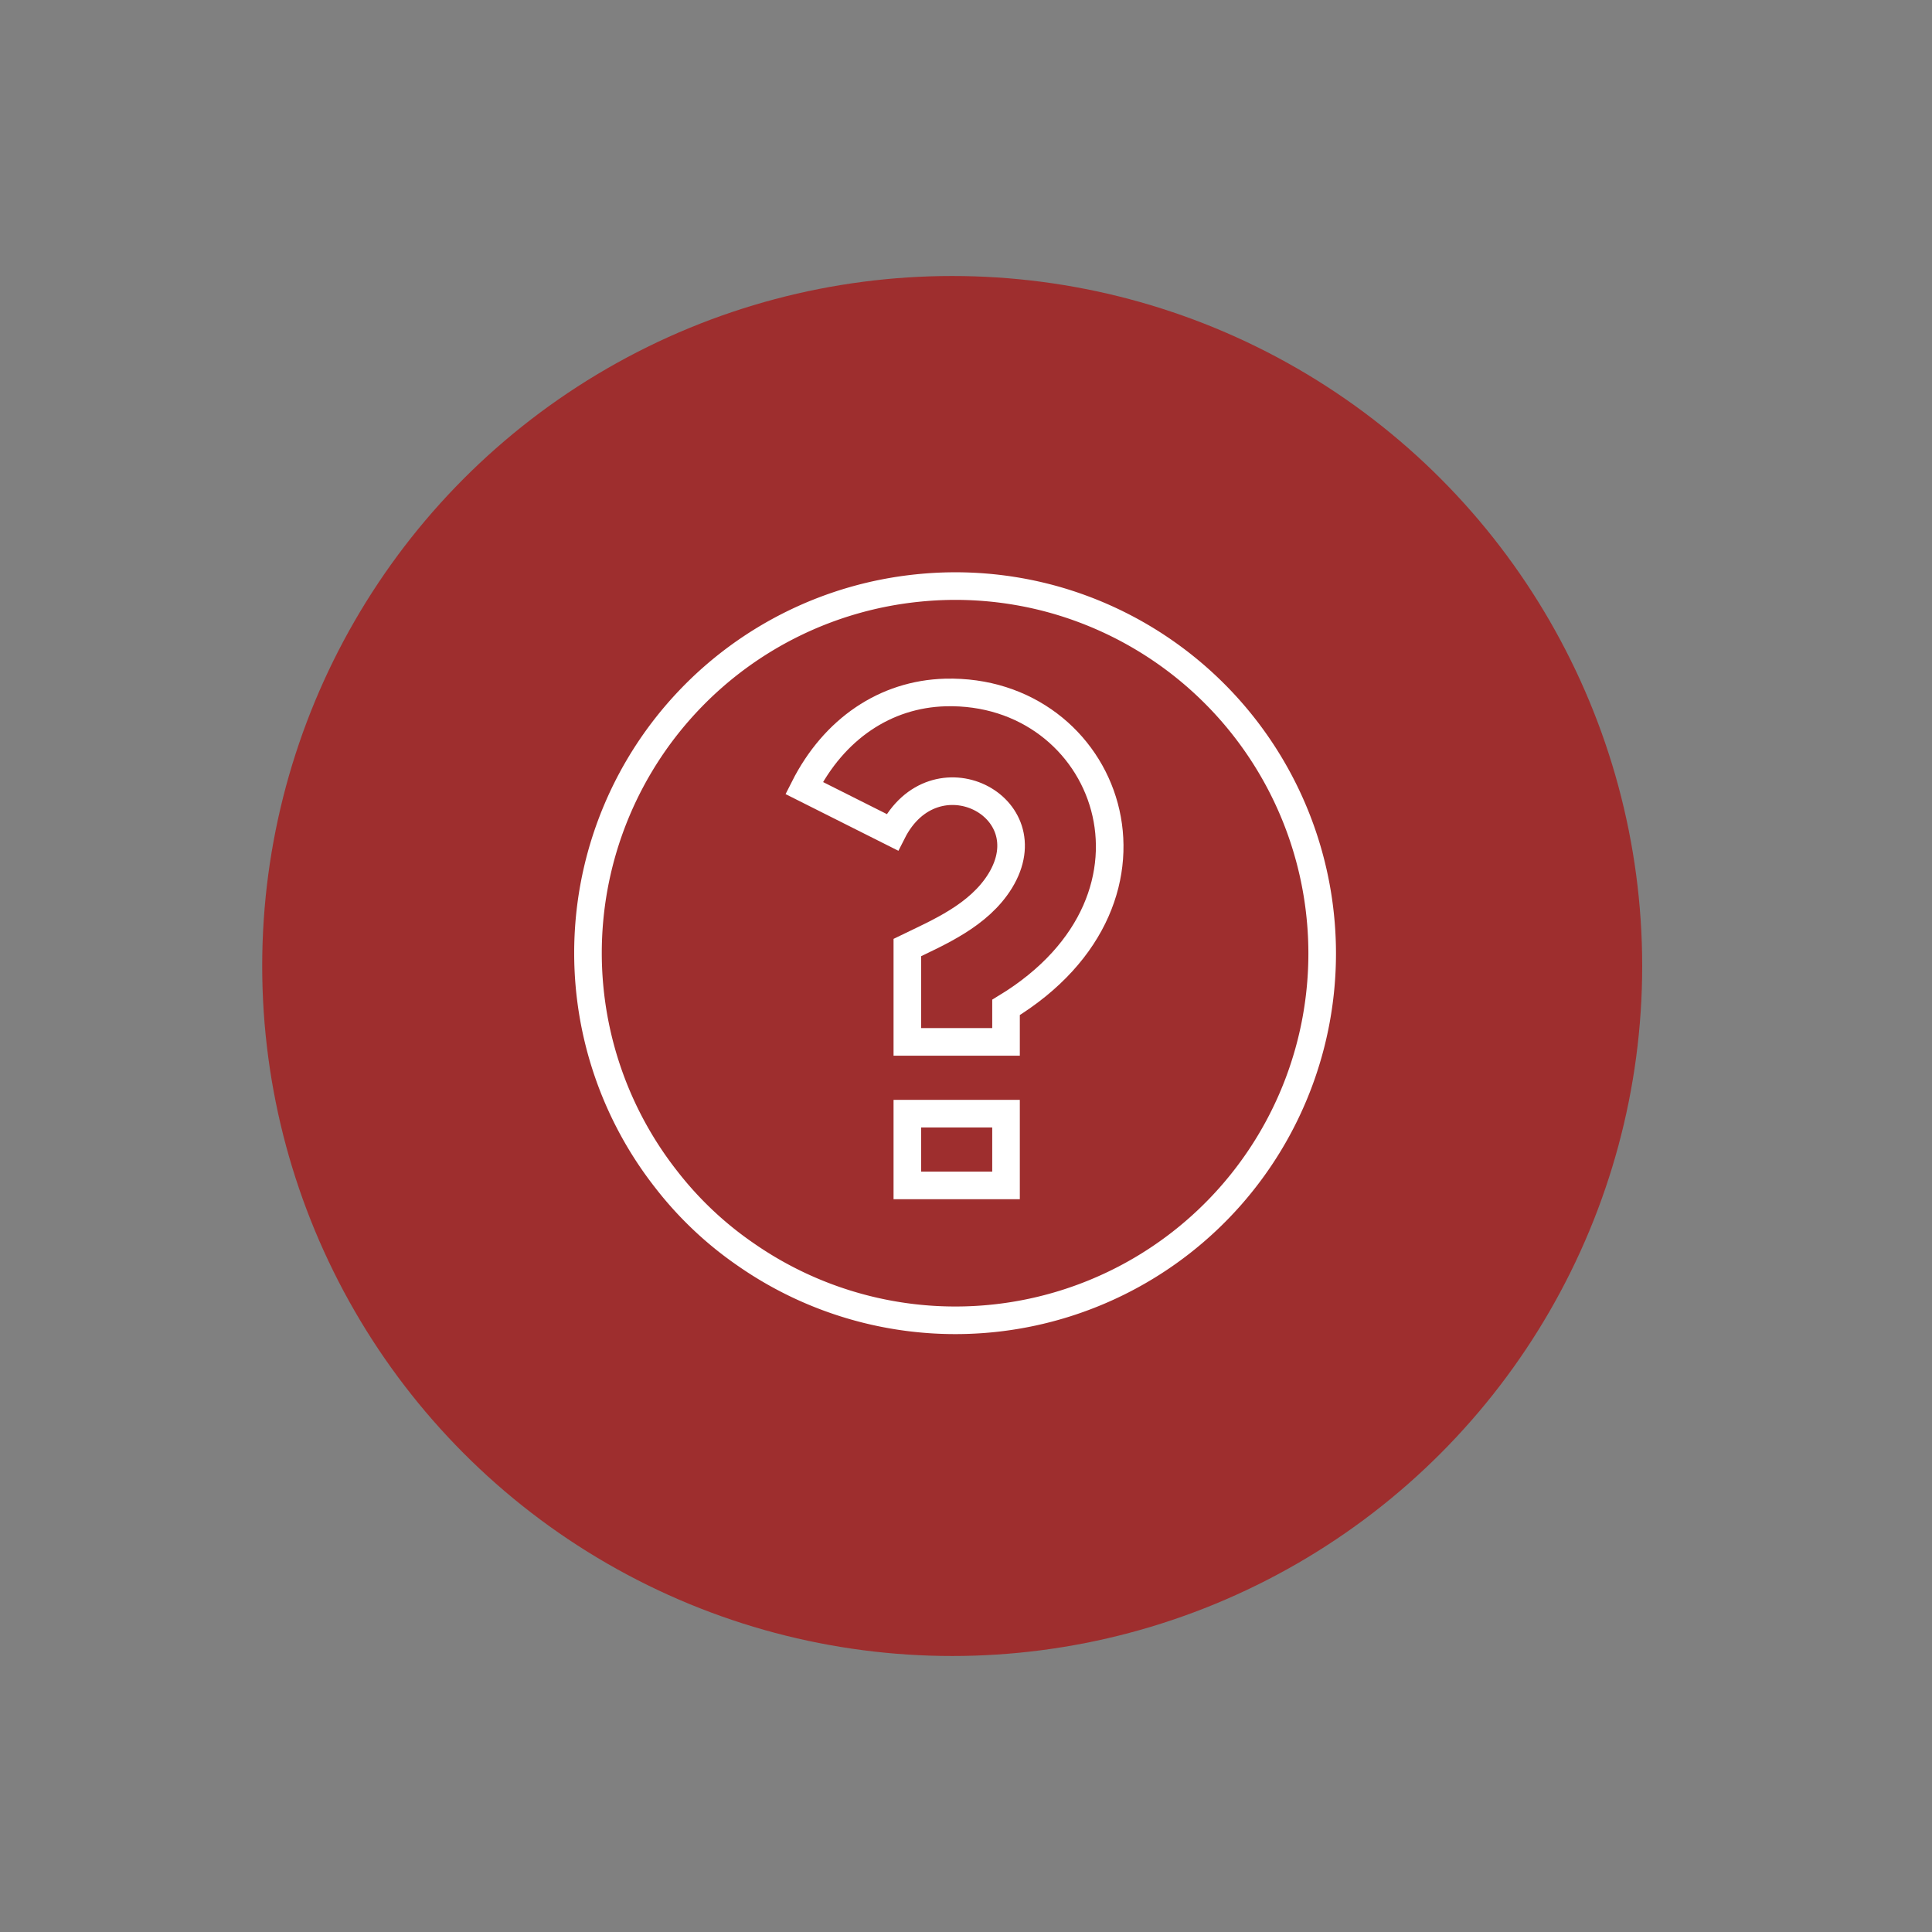 <svg id="Layer_1" data-name="Layer 1" xmlns="http://www.w3.org/2000/svg" xmlns:xlink="http://www.w3.org/1999/xlink" viewBox="0 0 140 140"><rect x="0" y="0" width="140" height="140" fill="#808080" stroke="none"/><defs><style>.cls-1,.cls-4{fill:none;}.cls-2{fill:#9e2e2e;}.cls-3{clip-path:url(#clip-path);}.cls-4{stroke:#fff;stroke-miterlimit:10;stroke-width:2px;}</style><clipPath id="clip-path"><rect class="cls-1" x="36.5" y="36.5" width="65" height="65"/></clipPath></defs><title>circle-be-ready-for-questions</title><circle class="cls-2" cx="69" cy="70" r="50"/><g class="cls-3"><g class="cls-3"><path class="cls-4" d="M72.9,75.5H65.75V68.66c2.24-1.09,5.18-2.31,6.73-4.83,3.33-5.44-4.78-9.54-7.82-3.52L58.27,57.1c2.16-4.28,5.89-6.8,10.23-6.92C80.24,49.87,86.05,65,72.9,73Z"/><rect class="cls-4" x="65.75" y="80.7" width="7.15" height="5.2"/><path class="cls-4" d="M95.81,69.07A26.58,26.58,0,0,1,54.06,90.92a25.71,25.71,0,0,1-5.77-5.44A26.58,26.58,0,0,1,66.51,42.61a26.54,26.54,0,0,1,9.76.81A26.64,26.64,0,0,1,95.81,69.07Z"/></g></g></svg>